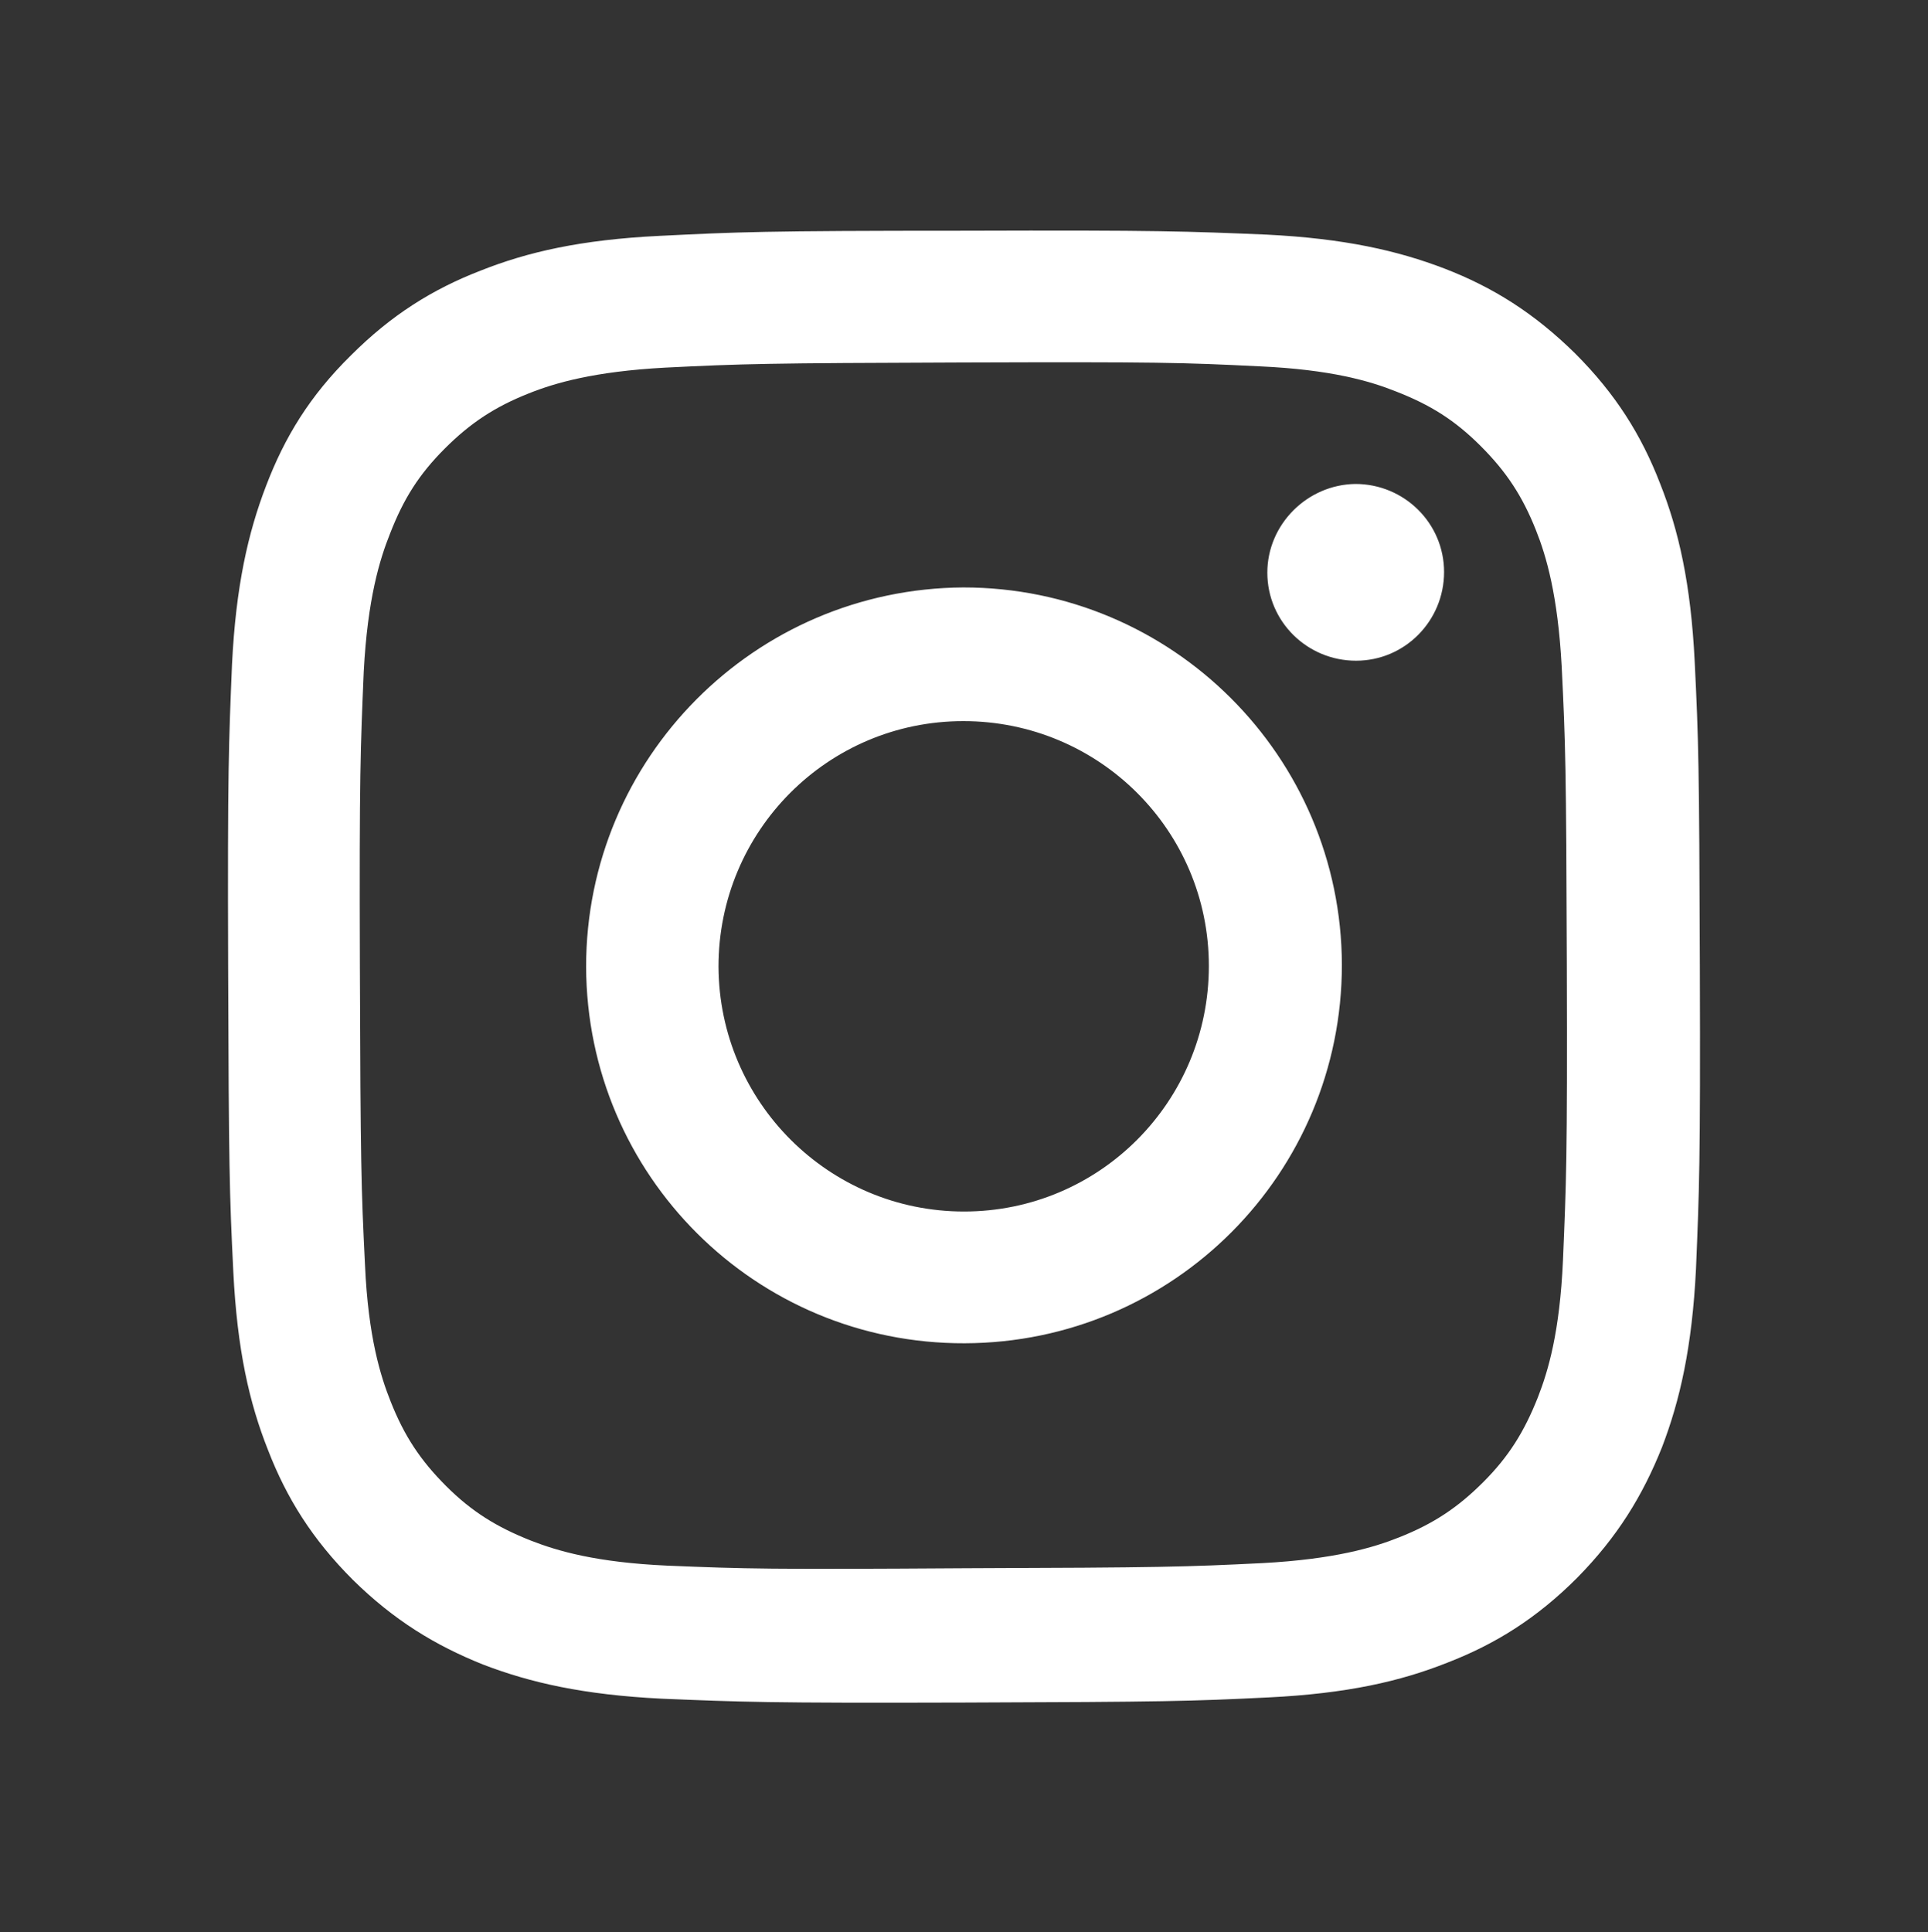 <?xml version="1.0" encoding="UTF-8"?> <svg xmlns="http://www.w3.org/2000/svg" xmlns:xlink="http://www.w3.org/1999/xlink" version="1.1" id="Capa_1" x="0px" y="0px" viewBox="0 0 300 300.6" style="enable-background:new 0 0 300 300.6;" xml:space="preserve"><rect x="0" y="0" width="300" height="300.6" fill="#333333" stroke="none"/> <style type="text/css"> .st0{fill:#FFFFFF;} </style> <path class="st0" d="M111.8,150.4c0-21.1,17-38.2,38.1-38.2c21.1,0,38.2,17,38.2,38.1c0,21.1-17,38.2-38.1,38.2 C129,188.5,111.9,171.5,111.8,150.4z M91.2,150.4c0.1,32.5,26.4,58.7,58.9,58.6c32.5-0.1,58.7-26.4,58.7-58.9 c-0.1-32.4-26.4-58.7-58.9-58.7C117.4,91.6,91.2,118,91.2,150.4L91.2,150.4z M197.2,89.1c0,7.6,6.2,13.7,13.8,13.7 c7.6,0,13.7-6.2,13.7-13.8c0-7.6-6.2-13.7-13.8-13.7C203.4,75.4,197.2,81.6,197.2,89.1z M103.9,243.6c-11.2-0.5-17.2-2.3-21.3-3.9 c-5.3-2.1-9.2-4.5-13.2-8.5c-4-4-6.5-7.8-8.6-13.1c-1.6-4-3.5-10.1-4-21.2c-0.6-12.1-0.7-15.7-0.8-46.2c-0.1-30.6,0.1-34.2,0.6-46.2 C57.2,93.1,59.1,87,60.7,83c2.1-5.4,4.5-9.2,8.5-13.2c4-4,7.8-6.5,13.1-8.6c4-1.6,10.1-3.4,21.2-4c12.1-0.6,15.7-0.7,46.2-0.8 c30.6-0.1,34.2,0,46.3,0.6c11.1,0.5,17.2,2.3,21.2,3.9c5.4,2.1,9.2,4.5,13.2,8.5c4,4,6.5,7.8,8.6,13.1c1.6,4,3.4,10.1,4,21.2 c0.6,12.1,0.7,15.7,0.8,46.2c0.1,30.6-0.1,34.2-0.6,46.2c-0.5,11.2-2.3,17.2-3.9,21.3c-2.1,5.3-4.5,9.2-8.5,13.2 c-4,4-7.8,6.5-13.1,8.6c-4,1.6-10.1,3.4-21.2,4c-12.1,0.6-15.7,0.7-46.2,0.8C119.6,244.2,116,244.1,103.9,243.6L103.9,243.6z M102.6,36.7c-12.2,0.6-20.5,2.5-27.8,5.4c-7.5,2.9-13.9,6.9-20.2,13.2C48.2,61.6,44.3,68,41.4,75.6c-2.8,7.3-4.7,15.6-5.3,27.8 c-0.5,12.2-0.7,16.1-0.6,47.2c0.1,31.1,0.2,35,0.8,47.2c0.6,12.2,2.5,20.5,5.4,27.8c2.9,7.5,6.9,13.9,13.2,20.2 c6.4,6.3,12.8,10.2,20.3,13.2c7.3,2.8,15.6,4.7,27.8,5.3c12.2,0.5,16.1,0.7,47.2,0.6c31.1-0.1,35-0.2,47.2-0.8 c12.2-0.6,20.5-2.5,27.8-5.4c7.5-2.9,13.9-6.9,20.2-13.2c6.3-6.4,10.2-12.8,13.2-20.3c2.8-7.3,4.7-15.6,5.3-27.8 c0.5-12.2,0.7-16.1,0.6-47.2c-0.1-31.1-0.2-35-0.8-47.2c-0.6-12.2-2.5-20.5-5.4-27.8c-2.9-7.5-6.9-13.9-13.2-20.2 c-6.4-6.3-12.8-10.3-20.3-13.2c-7.3-2.8-15.6-4.7-27.8-5.3c-12.2-0.5-16.1-0.7-47.2-0.6C118.7,35.9,114.8,36.1,102.6,36.7 L102.6,36.7z"></path> </svg> 